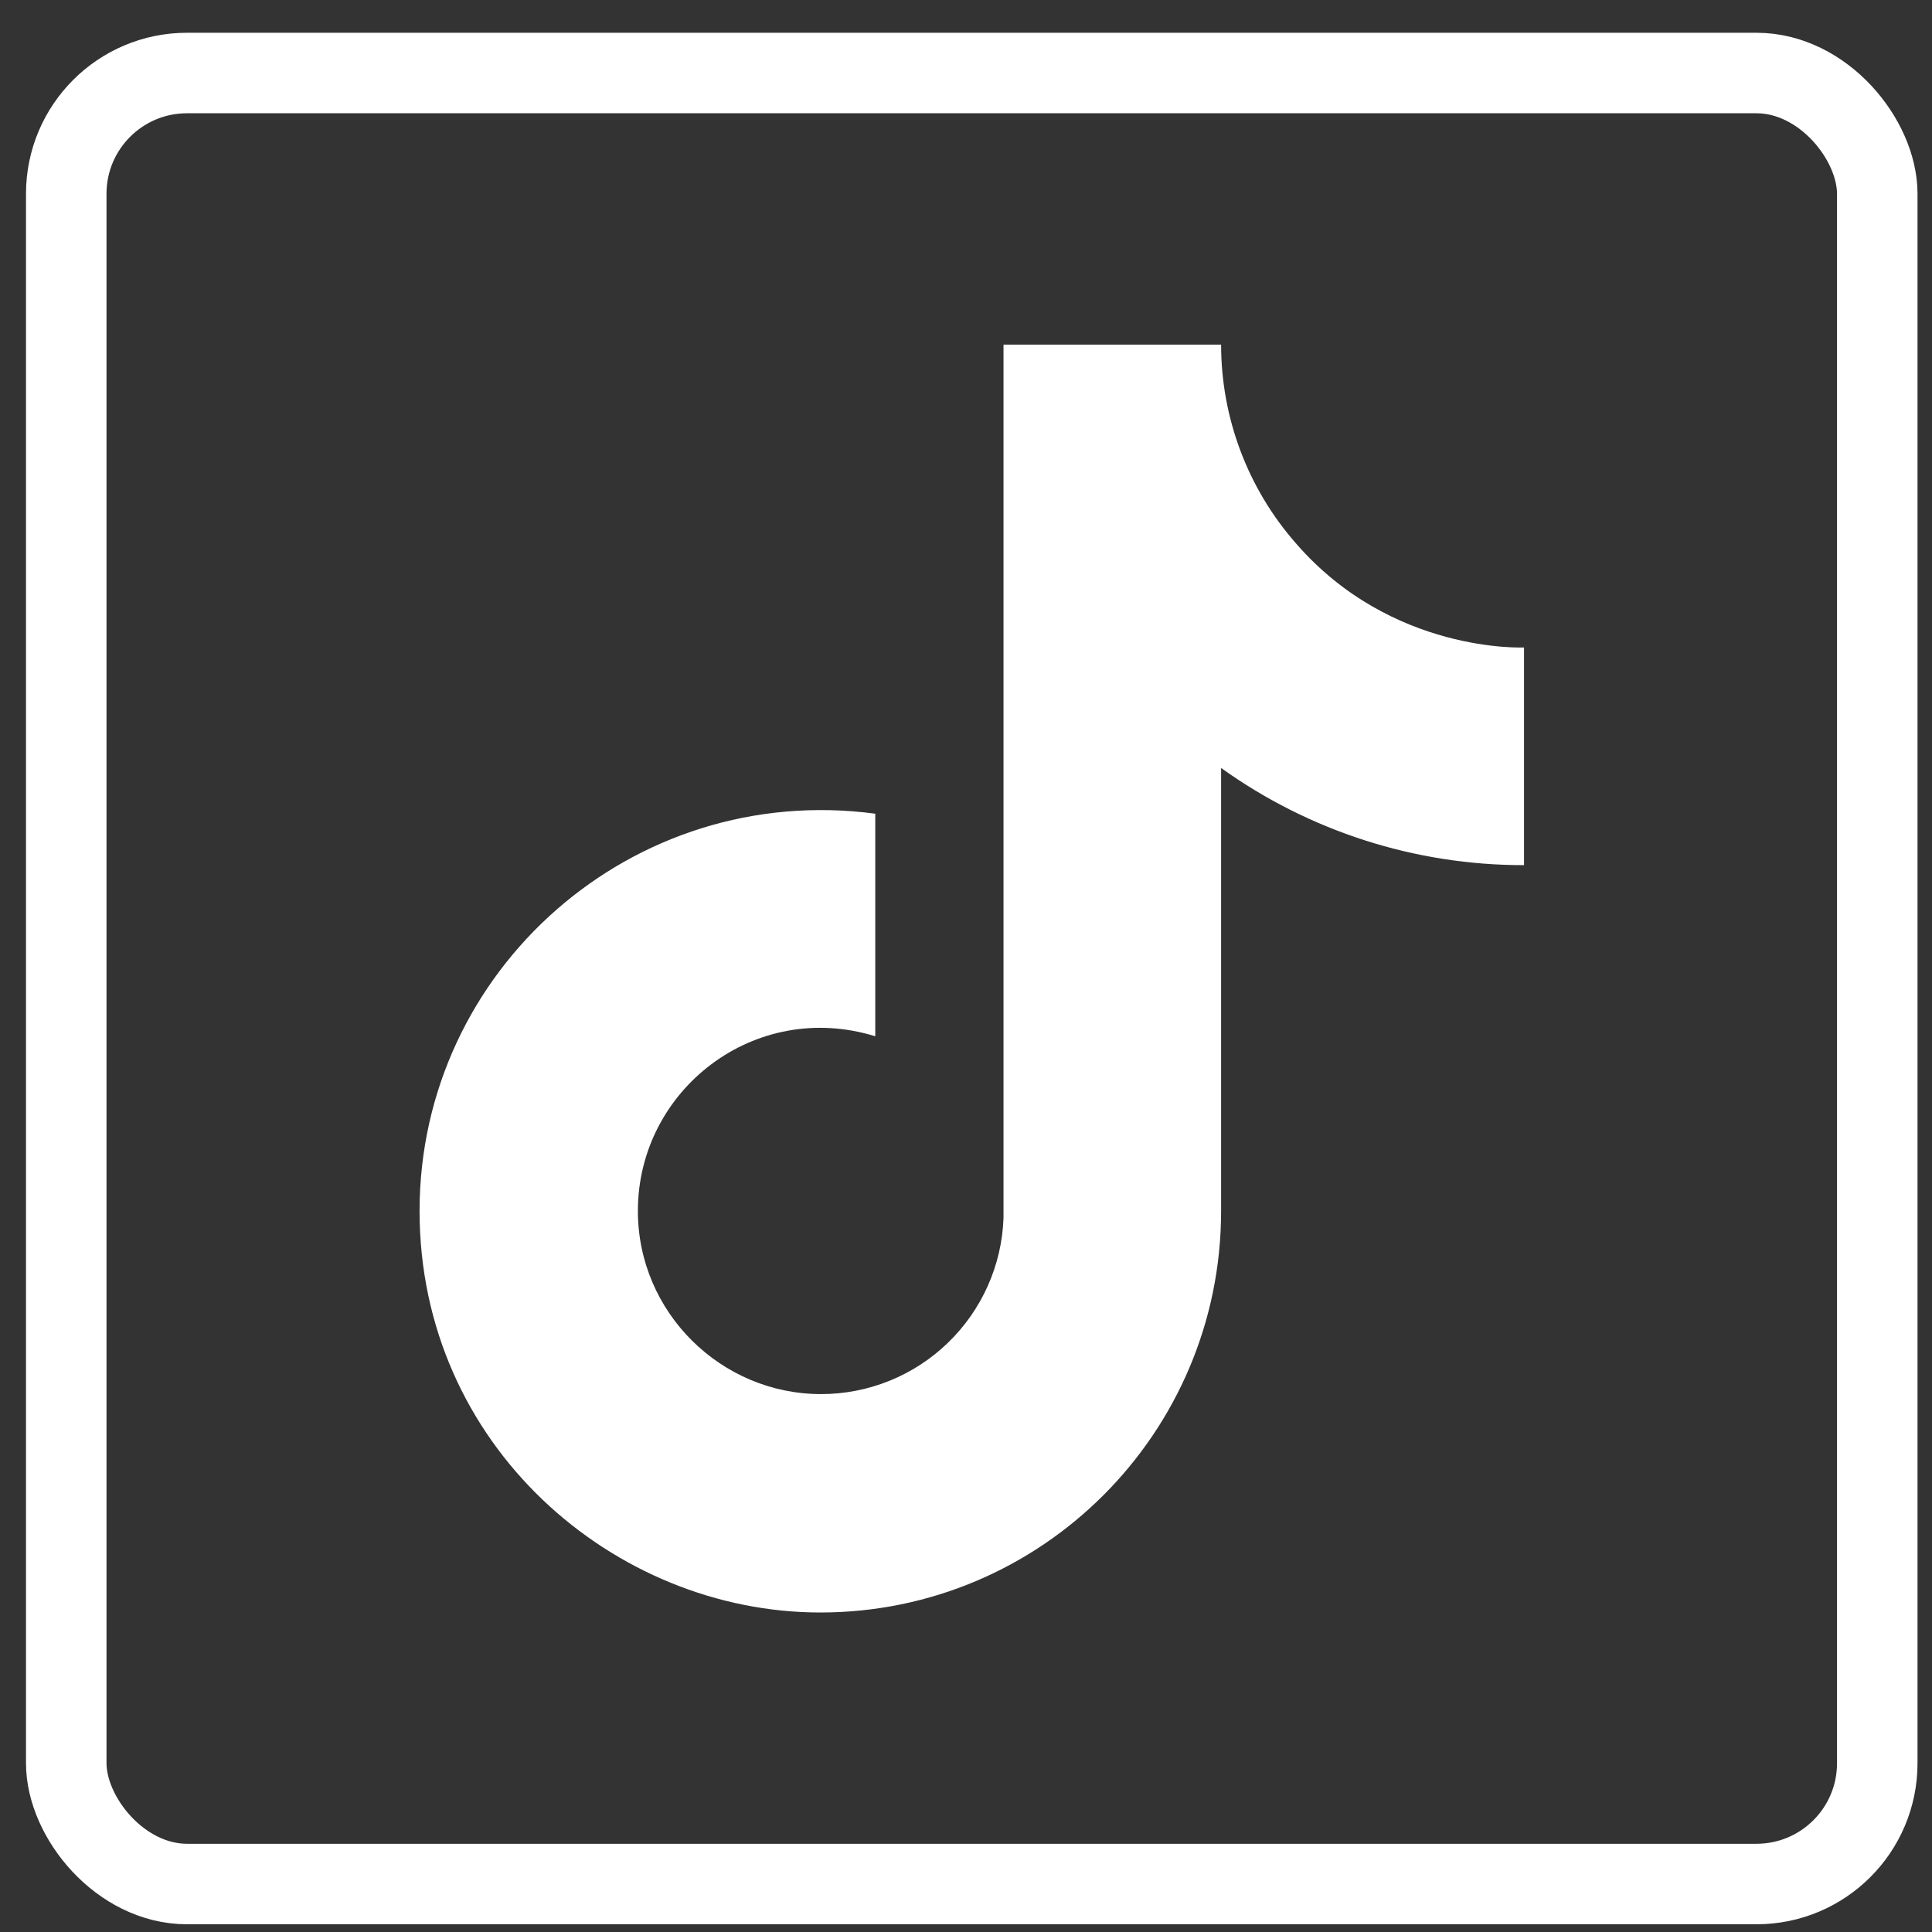 <svg xmlns="http://www.w3.org/2000/svg" width="24px" height="24px" viewBox="0 0 24 24" fill="none" transform="rotate(0) scale(1, 1)">
  <rect x="0" y="0" width="24" height="24" fill="#333333" stroke="none"/>
  <path d="M16.097 6.748C15.499 6.066 15.169 5.189 15.169 4.281H12.466V15.131C12.445 15.718 12.197 16.274 11.774 16.682C11.352 17.09 10.787 17.318 10.2 17.318C8.957 17.318 7.924 16.303 7.924 15.043C7.924 13.538 9.377 12.41 10.873 12.873V10.108C7.854 9.706 5.212 12.051 5.212 15.043C5.212 17.957 7.627 20.031 10.191 20.031C12.938 20.031 15.169 17.8 15.169 15.043V9.54C16.266 10.327 17.582 10.749 18.932 10.747V8.043C18.932 8.043 17.287 8.122 16.097 6.748Z" fill="#ffffff"/>
  <rect x="0.823" y="0.907" width="22.497" height="22.497" rx="1.5" stroke="#ffffff"/>
</svg>